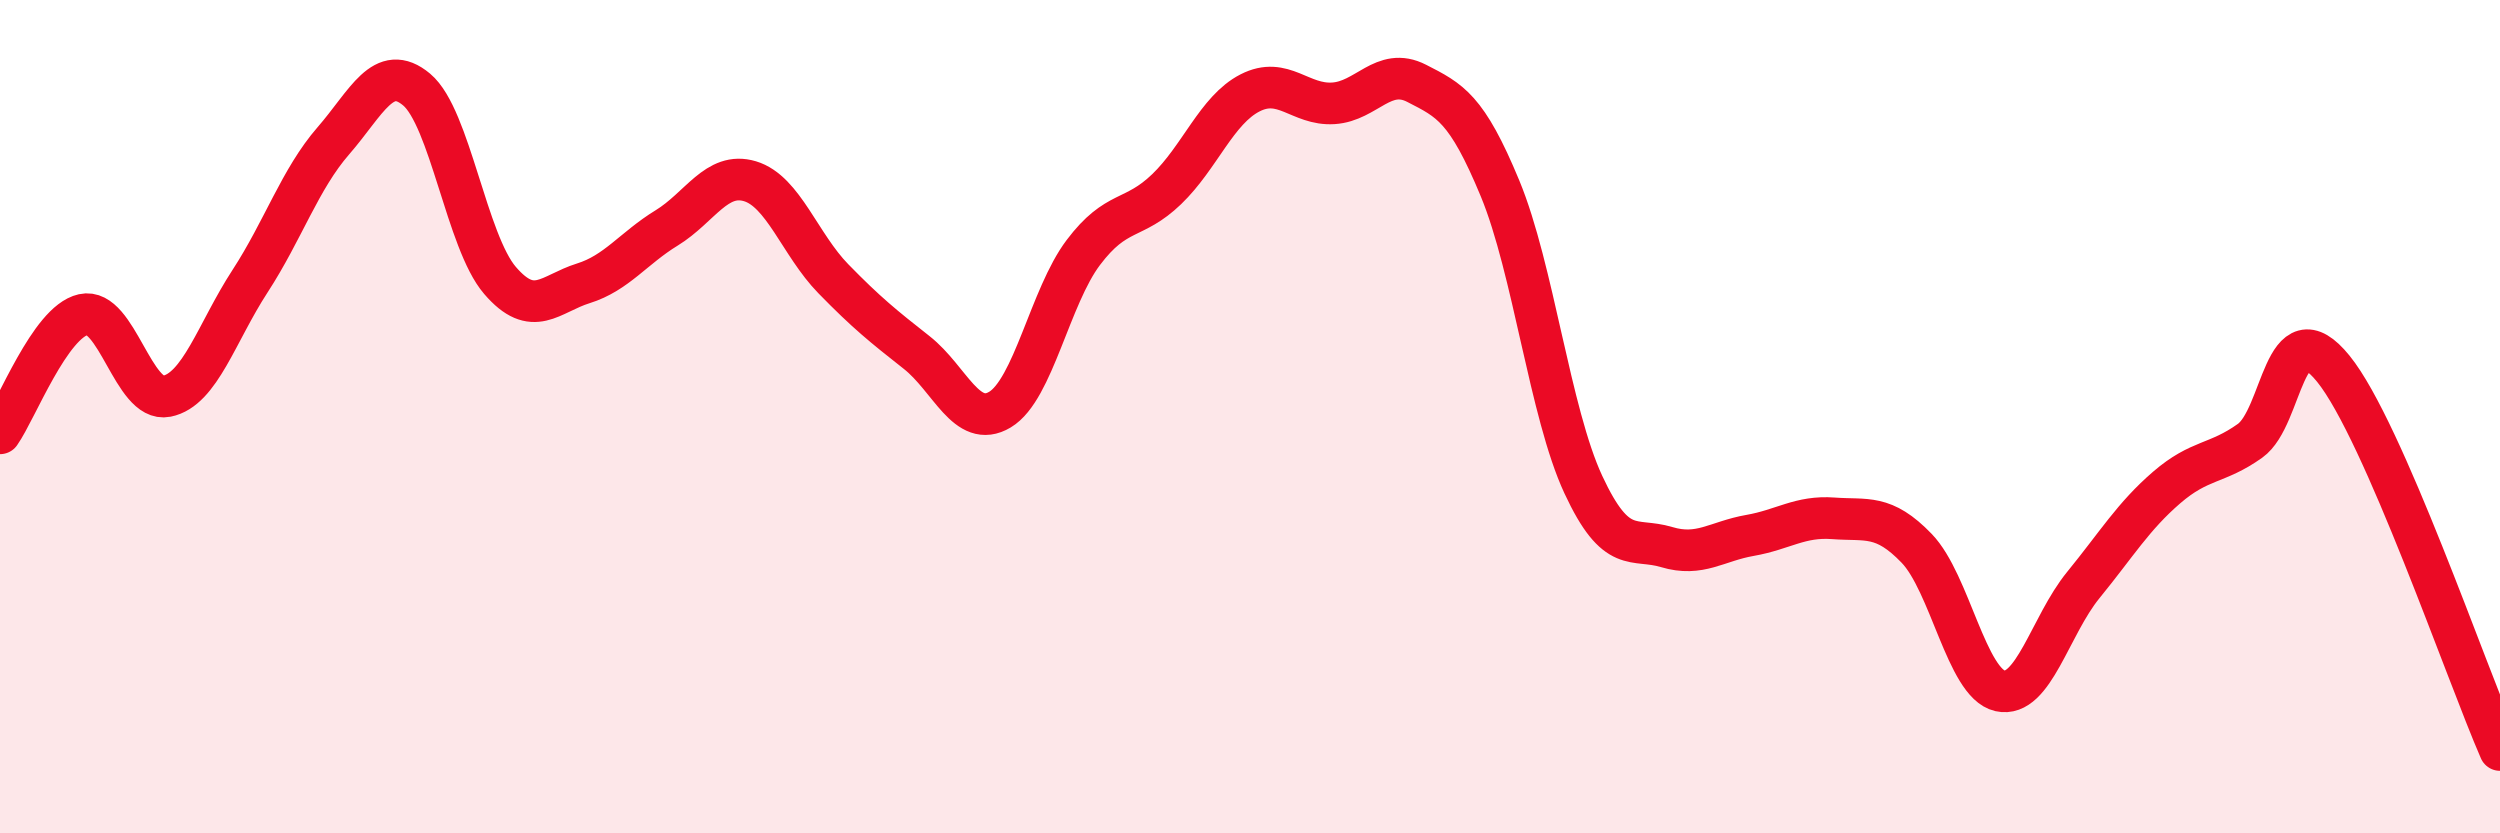 
    <svg width="60" height="20" viewBox="0 0 60 20" xmlns="http://www.w3.org/2000/svg">
      <path
        d="M 0,10.4 C 0.4,9.83 1.2,7.73 2,7.55 C 2.8,7.37 3.2,9.67 4,9.51 C 4.8,9.35 5.2,7.98 6,6.75 C 6.8,5.52 7.2,4.3 8,3.38 C 8.8,2.46 9.2,1.48 10,2.15 C 10.8,2.82 11.2,5.8 12,6.73 C 12.8,7.66 13.2,7.05 14,6.8 C 14.8,6.55 15.2,5.96 16,5.47 C 16.8,4.98 17.2,4.11 18,4.35 C 18.8,4.59 19.2,5.87 20,6.69 C 20.8,7.51 21.2,7.83 22,8.46 C 22.8,9.09 23.2,10.31 24,9.83 C 24.8,9.35 25.2,7.12 26,6.06 C 26.8,5 27.2,5.31 28,4.54 C 28.8,3.77 29.2,2.64 30,2.23 C 30.8,1.82 31.2,2.53 32,2.48 C 32.8,2.43 33.2,1.59 34,2 C 34.8,2.41 35.2,2.59 36,4.52 C 36.8,6.45 37.2,9.91 38,11.63 C 38.8,13.35 39.2,12.89 40,13.13 C 40.8,13.37 41.2,12.99 42,12.85 C 42.8,12.71 43.2,12.38 44,12.44 C 44.8,12.5 45.2,12.33 46,13.16 C 46.8,13.99 47.2,16.4 48,16.58 C 48.8,16.76 49.2,15.02 50,14.04 C 50.8,13.06 51.2,12.39 52,11.7 C 52.8,11.01 53.2,11.15 54,10.58 C 54.8,10.01 54.8,7.37 56,8.85 C 57.2,10.33 59.2,16.17 60,18L60 20L0 20Z"
        fill="#EB0A25"
        opacity="0.1"
        stroke-linecap="round"
        stroke-linejoin="round"
      />
      <path
        d="M 0,10.4 C 0.4,9.83 1.2,7.73 2,7.55 C 2.8,7.37 3.2,9.67 4,9.51 C 4.8,9.35 5.2,7.98 6,6.75 C 6.8,5.52 7.2,4.3 8,3.38 C 8.8,2.46 9.2,1.48 10,2.15 C 10.8,2.82 11.2,5.8 12,6.73 C 12.8,7.66 13.2,7.05 14,6.8 C 14.8,6.55 15.2,5.96 16,5.47 C 16.8,4.98 17.2,4.11 18,4.35 C 18.8,4.59 19.2,5.87 20,6.69 C 20.8,7.51 21.2,7.83 22,8.46 C 22.8,9.09 23.2,10.31 24,9.83 C 24.8,9.35 25.2,7.12 26,6.06 C 26.8,5 27.2,5.31 28,4.54 C 28.8,3.77 29.2,2.64 30,2.23 C 30.8,1.82 31.2,2.53 32,2.48 C 32.8,2.43 33.2,1.59 34,2 C 34.8,2.41 35.2,2.59 36,4.52 C 36.8,6.45 37.2,9.91 38,11.63 C 38.8,13.35 39.2,12.89 40,13.13 C 40.8,13.37 41.2,12.99 42,12.85 C 42.8,12.71 43.2,12.38 44,12.44 C 44.8,12.5 45.2,12.33 46,13.16 C 46.8,13.99 47.2,16.4 48,16.58 C 48.8,16.76 49.2,15.02 50,14.04 C 50.8,13.06 51.2,12.39 52,11.7 C 52.8,11.01 53.2,11.15 54,10.58 C 54.8,10.01 54.8,7.37 56,8.85 C 57.2,10.33 59.2,16.17 60,18"
        stroke="#EB0A25"
        stroke-width="1"
        fill="none"
        stroke-linecap="round"
        stroke-linejoin="round"
      />
    </svg>
  